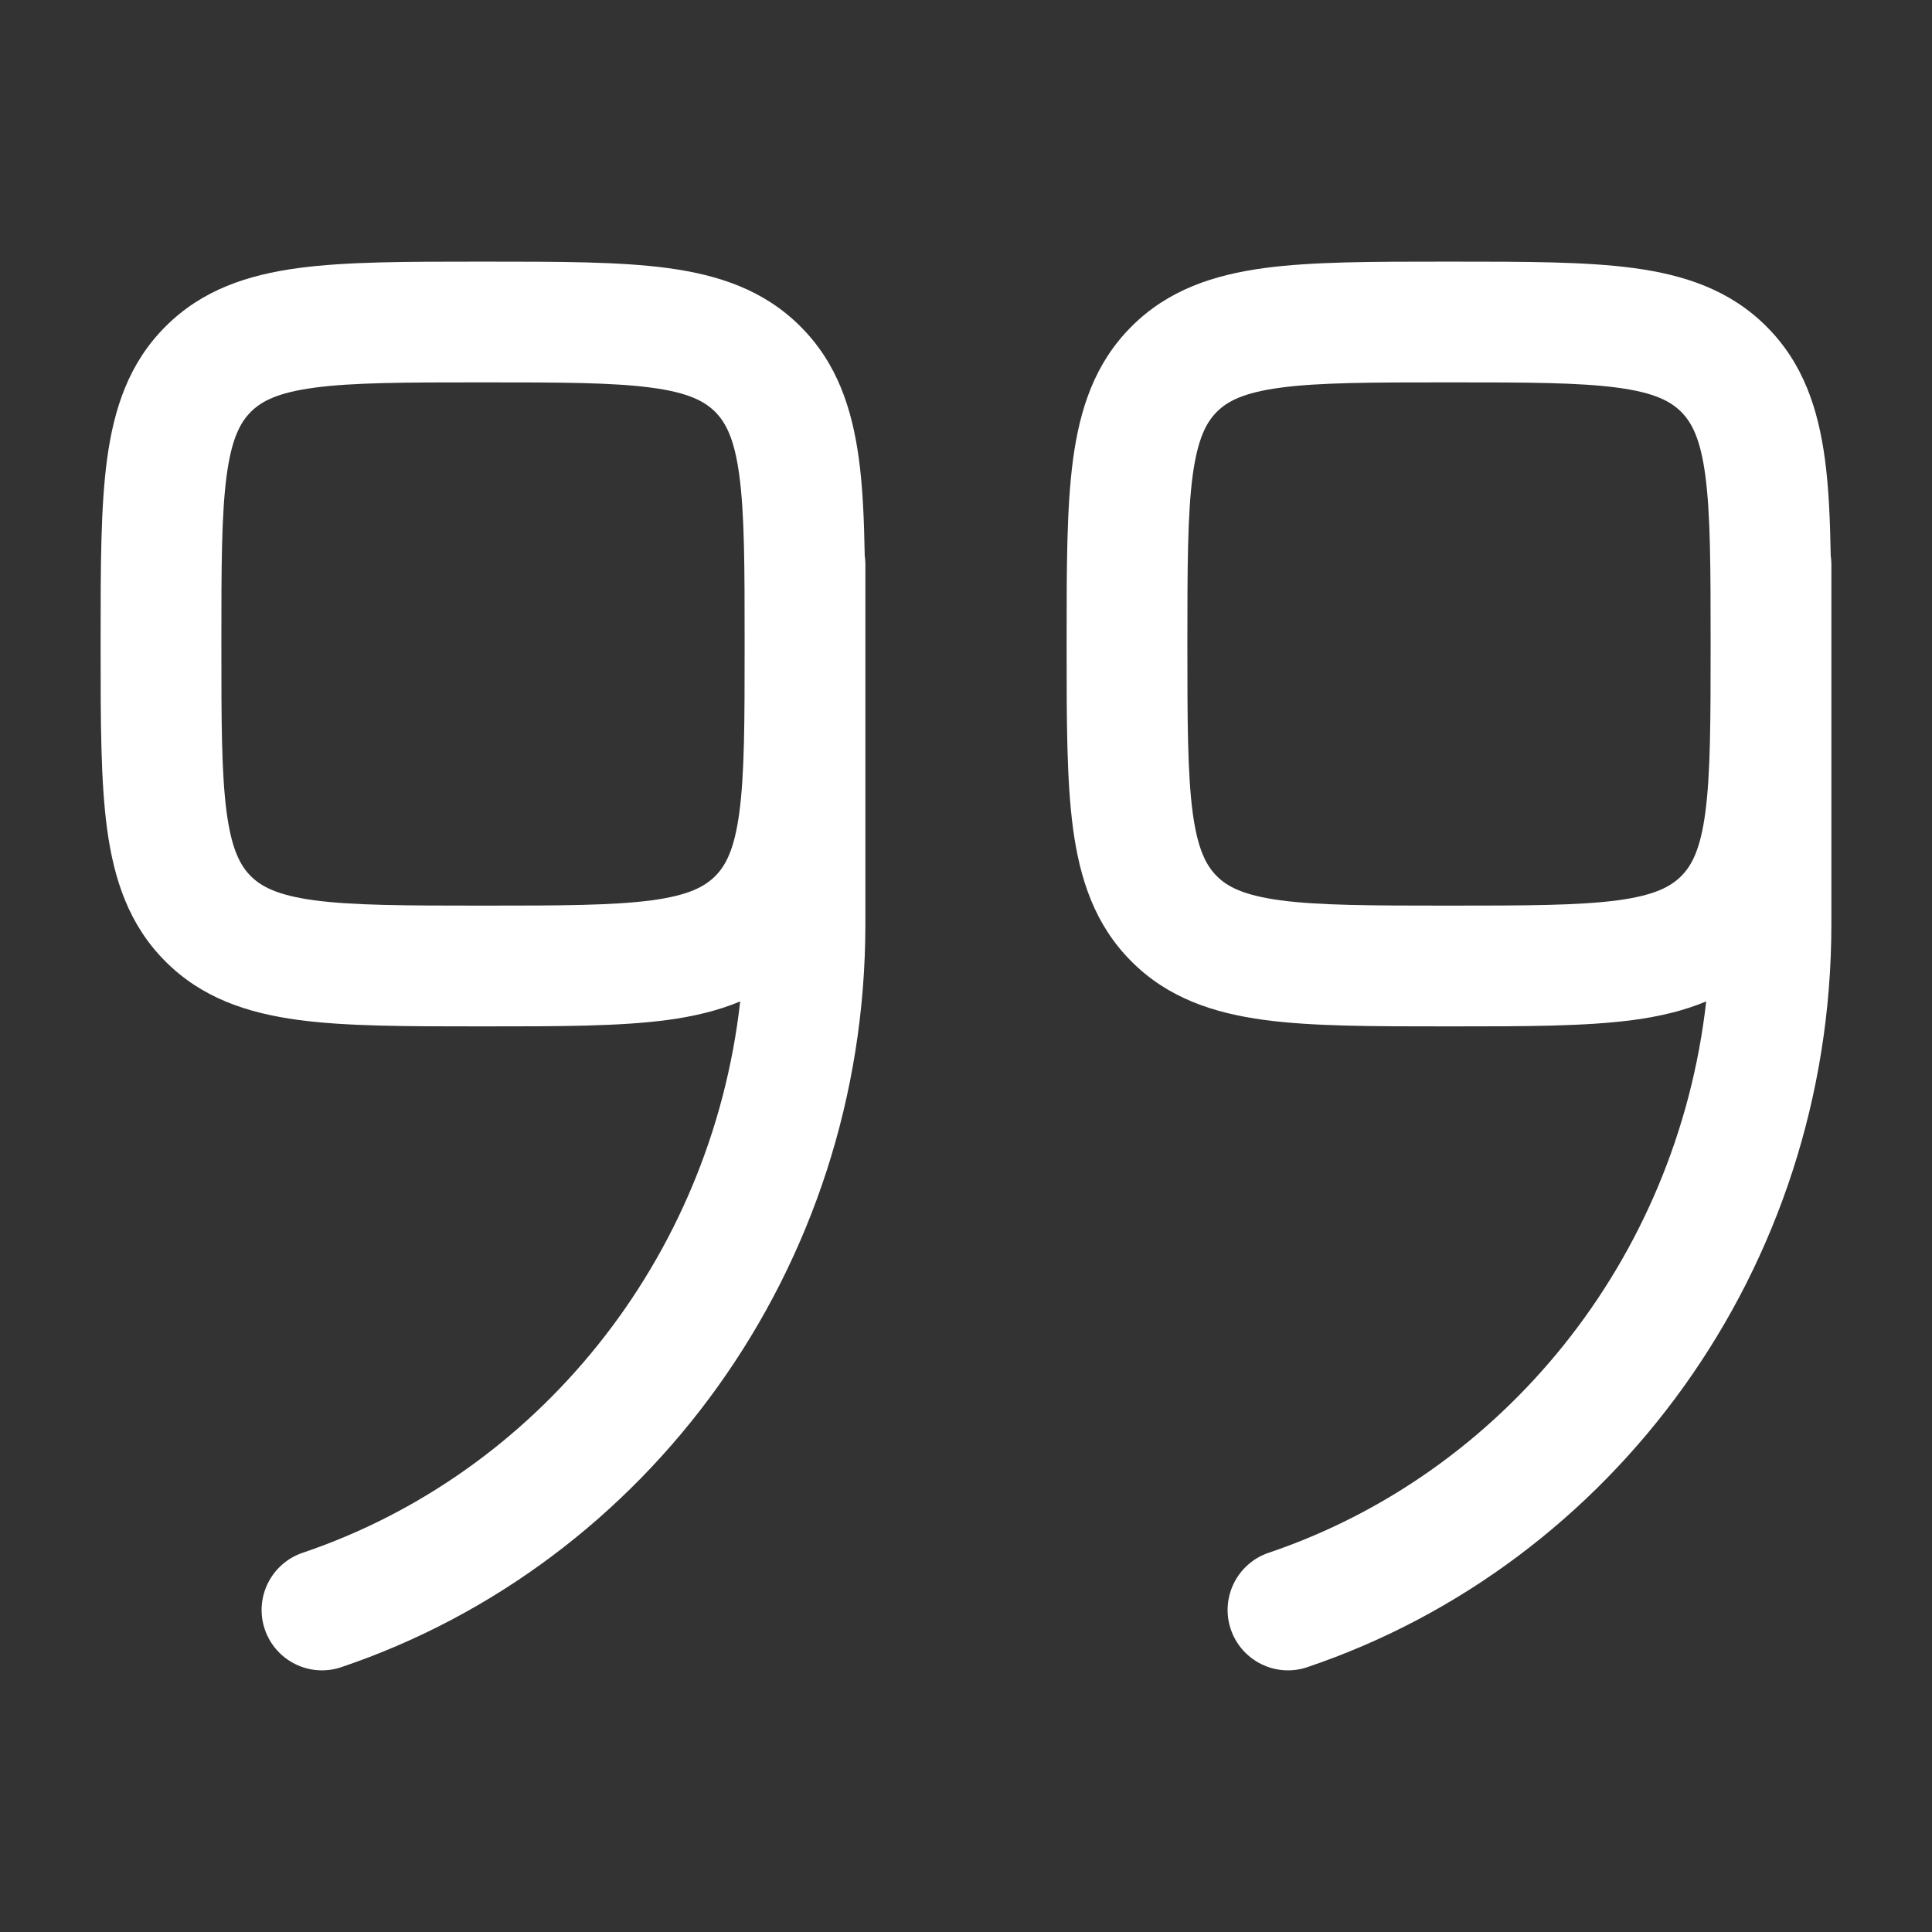 <svg width="24" height="24" viewBox="0 0 24 24" fill="none" xmlns="http://www.w3.org/2000/svg">
<rect x="0" y="0" width="24" height="24" fill="#333333" stroke="none"/>
<path d="M6.052 3.25C6.95 3.25 7.7 3.25 8.295 3.33C8.923 3.415 9.489 3.6 9.944 4.056C10.4 4.511 10.585 5.077 10.67 5.705C10.717 6.052 10.734 6.452 10.742 6.903C10.746 6.935 10.75 6.967 10.75 7V11.481C10.75 15.774 8.03 19.43 4.24 20.71C3.848 20.843 3.422 20.632 3.289 20.239C3.157 19.847 3.368 19.422 3.76 19.289C6.656 18.311 8.832 15.665 9.195 12.44C8.915 12.557 8.613 12.627 8.295 12.67C7.7 12.75 6.95 12.75 6.052 12.75H5.948C5.05 12.75 4.3 12.75 3.705 12.67C3.077 12.585 2.511 12.4 2.056 11.944C1.6 11.489 1.415 10.922 1.33 10.295C1.25 9.7 1.25 8.95 1.25 8.052V7.948C1.25 7.05 1.25 6.3 1.33 5.705C1.415 5.077 1.6 4.511 2.056 4.056C2.511 3.6 3.077 3.415 3.705 3.33C4.3 3.25 5.05 3.25 5.948 3.25H6.052ZM18.052 3.25C18.95 3.25 19.7 3.25 20.295 3.33C20.922 3.415 21.489 3.6 21.944 4.056C22.4 4.511 22.585 5.077 22.67 5.705C22.717 6.052 22.734 6.452 22.742 6.903C22.746 6.935 22.75 6.967 22.75 7V11.481C22.75 15.774 20.03 19.43 16.24 20.71C15.848 20.843 15.422 20.632 15.289 20.239C15.157 19.847 15.368 19.422 15.76 19.289C18.656 18.311 20.831 15.665 21.195 12.44C20.915 12.557 20.613 12.627 20.295 12.67C19.7 12.75 18.95 12.75 18.052 12.75H17.948C17.05 12.75 16.3 12.75 15.705 12.67C15.078 12.585 14.511 12.4 14.056 11.944C13.6 11.489 13.415 10.922 13.33 10.295C13.25 9.7 13.25 8.95 13.25 8.052V7.948C13.25 7.05 13.25 6.3 13.33 5.705C13.415 5.077 13.6 4.511 14.056 4.056C14.511 3.6 15.078 3.415 15.705 3.33C16.3 3.25 17.05 3.25 17.948 3.25H18.052ZM6 4.75C5.036 4.75 4.388 4.751 3.905 4.816C3.444 4.878 3.247 4.986 3.116 5.116C2.986 5.247 2.878 5.444 2.816 5.905C2.751 6.388 2.75 7.036 2.75 8C2.75 8.964 2.751 9.612 2.816 10.095C2.878 10.556 2.986 10.754 3.116 10.884C3.247 11.014 3.444 11.121 3.905 11.184C4.388 11.248 5.036 11.25 6 11.25C6.964 11.25 7.612 11.248 8.095 11.184C8.556 11.122 8.753 11.014 8.884 10.884C9.014 10.754 9.122 10.556 9.184 10.095C9.249 9.612 9.25 8.964 9.25 8C9.25 7.036 9.249 6.388 9.184 5.905C9.122 5.444 9.014 5.247 8.884 5.116C8.753 4.986 8.556 4.878 8.095 4.816C7.612 4.751 6.964 4.75 6 4.75ZM18 4.75C17.036 4.75 16.388 4.751 15.905 4.816C15.444 4.878 15.246 4.986 15.116 5.116C14.986 5.247 14.879 5.444 14.816 5.905C14.752 6.388 14.75 7.036 14.75 8C14.75 8.964 14.752 9.612 14.816 10.095C14.878 10.556 14.986 10.754 15.116 10.884C15.246 11.014 15.444 11.121 15.905 11.184C16.388 11.248 17.036 11.25 18 11.25C18.964 11.25 19.612 11.248 20.095 11.184C20.556 11.122 20.753 11.014 20.884 10.884C21.014 10.754 21.122 10.556 21.184 10.095C21.248 9.612 21.25 8.964 21.25 8C21.25 7.036 21.248 6.388 21.184 5.905C21.122 5.444 21.014 5.247 20.884 5.116C20.753 4.986 20.556 4.878 20.095 4.816C19.612 4.751 18.964 4.75 18 4.75Z" fill="white"/>
</svg>

